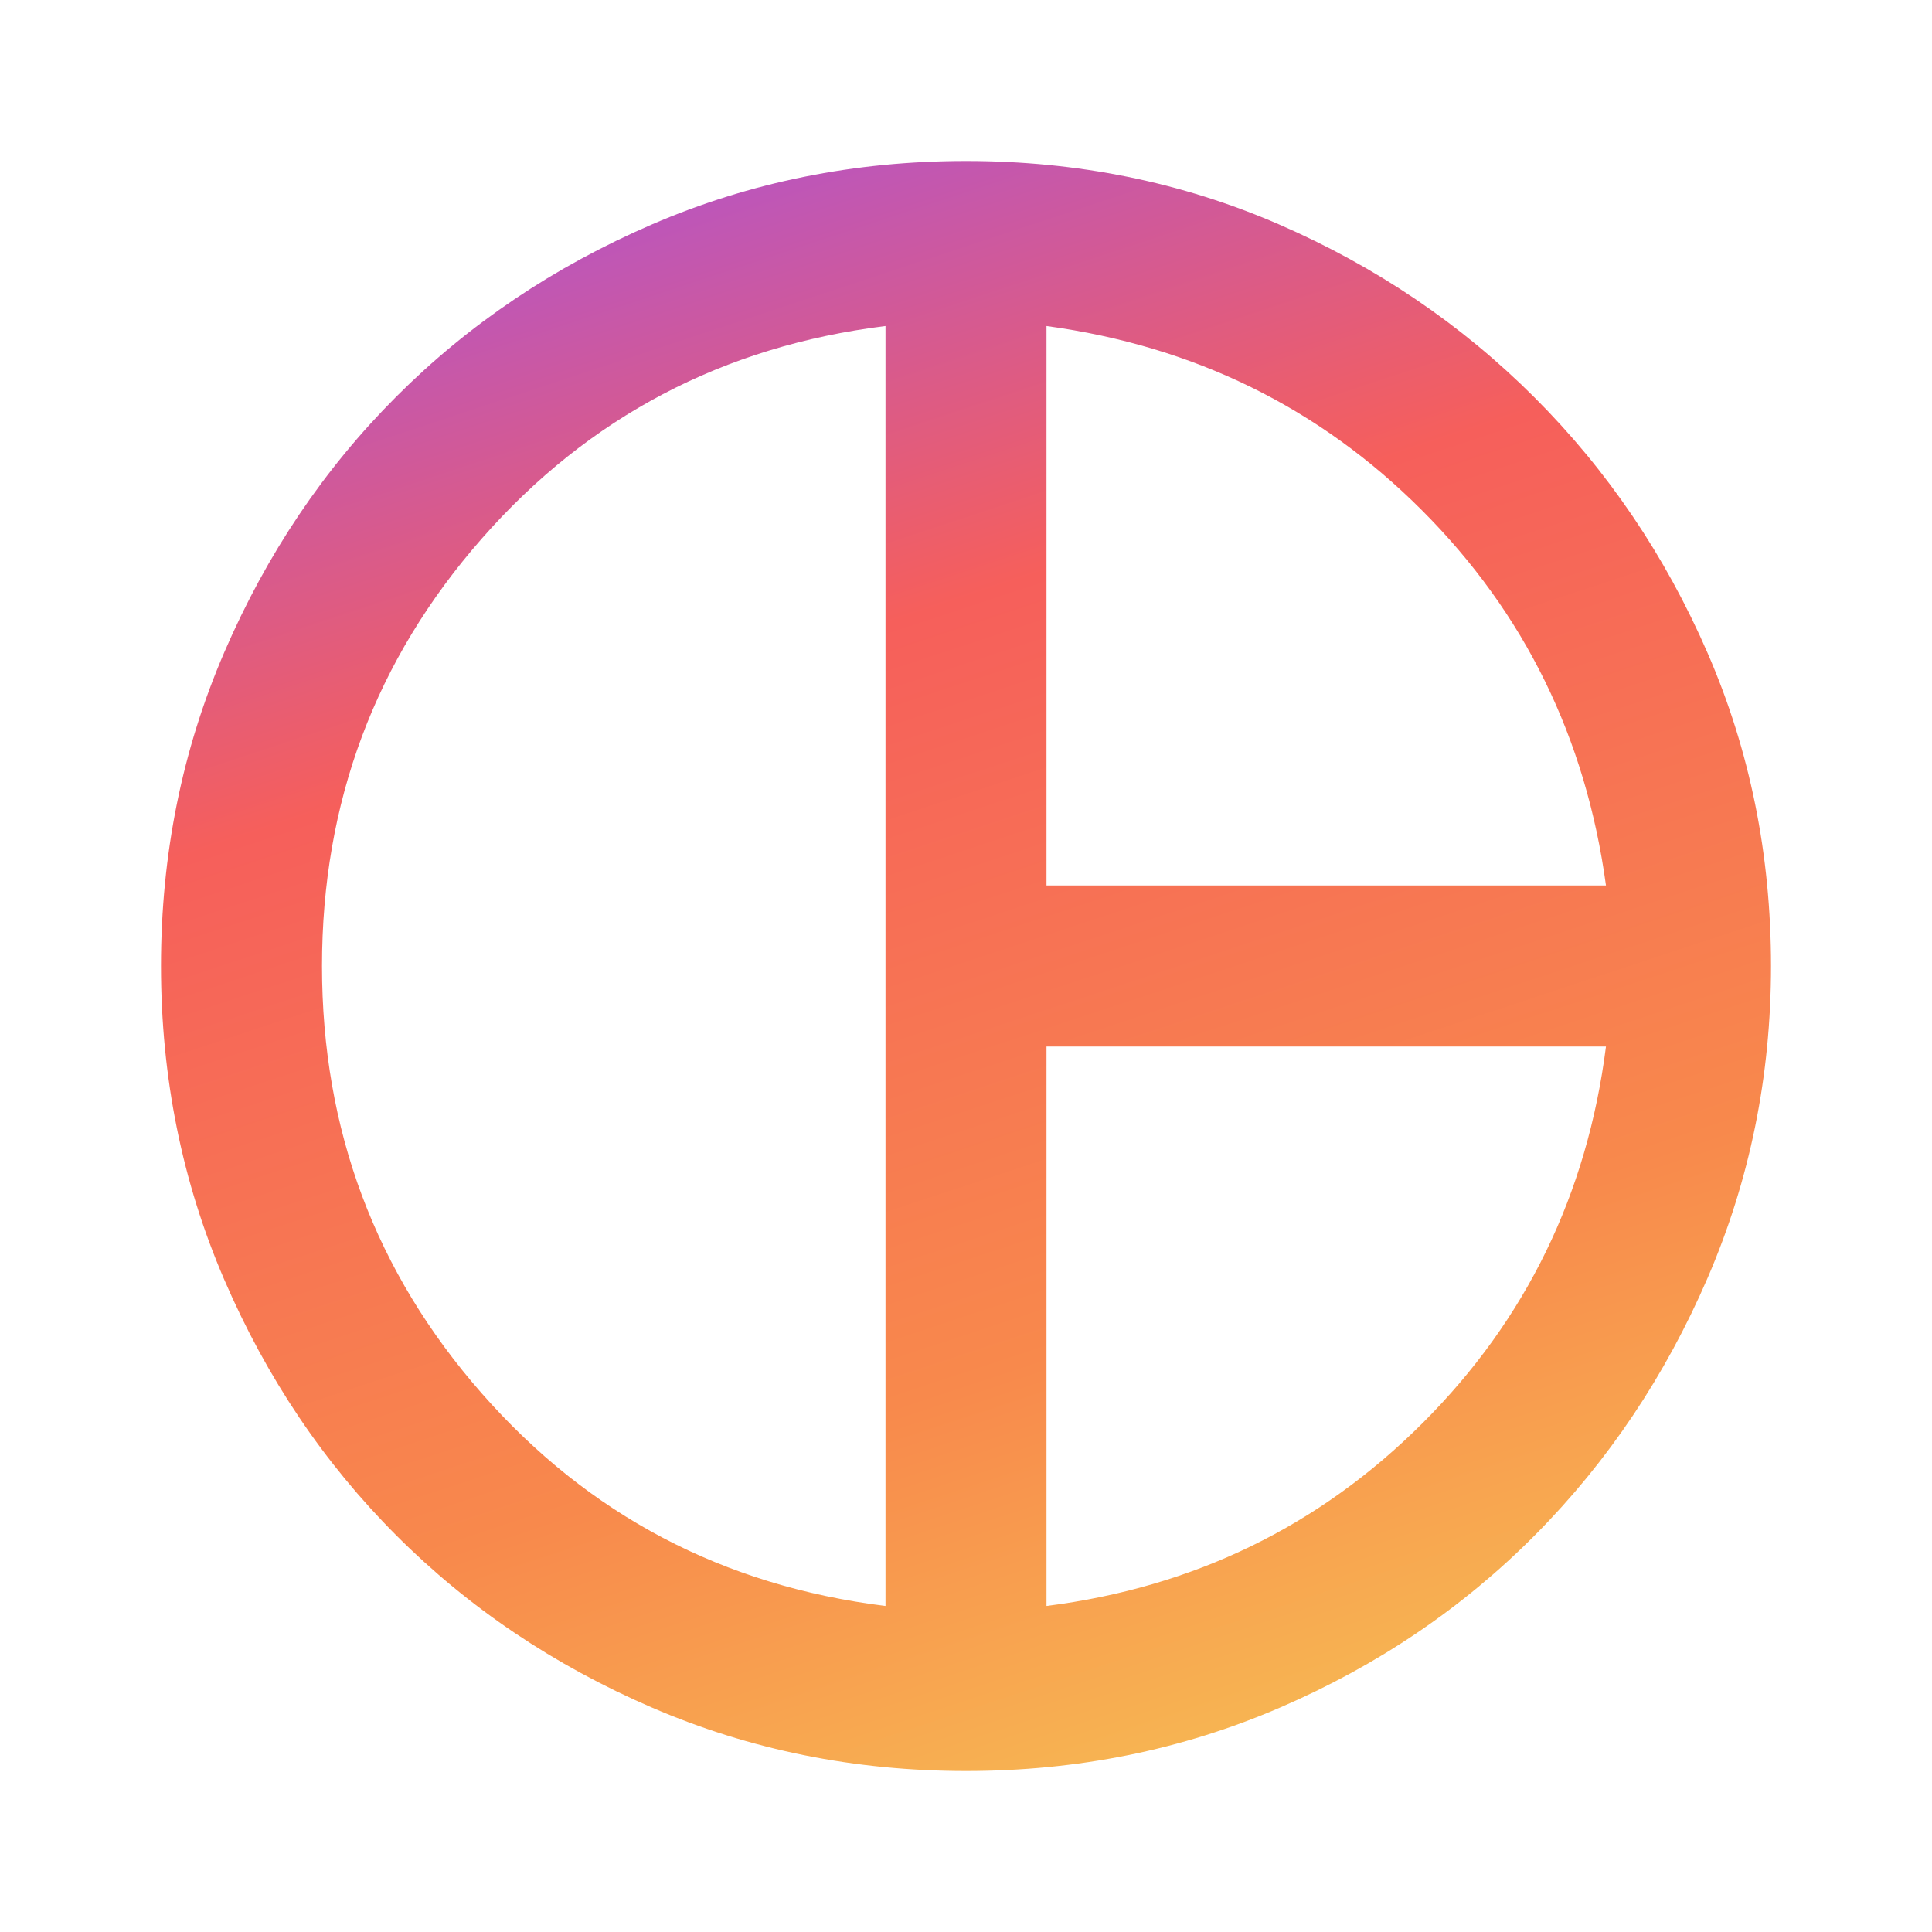 <svg width="156" height="156" viewBox="0 0 156 156" fill="none" xmlns="http://www.w3.org/2000/svg">
<mask id="mask0_256_20" style="mask-type:alpha" maskUnits="userSpaceOnUse" x="0" y="0" width="156" height="156">
<rect width="156" height="156" fill="#D9D9D9"/>
</mask>
<g mask="url(#mask0_256_20)">
<path d="M84.5 71.5H129.675C128.05 59.583 123.094 49.481 114.806 41.194C106.519 32.906 96.417 27.95 84.5 26.325V71.5ZM71.5 129.675V26.325C58.392 27.95 47.531 33.665 38.919 43.469C30.306 53.273 26 64.783 26 78C26 91.217 30.306 102.727 38.919 112.531C47.531 122.335 58.392 128.05 71.5 129.675ZM84.5 129.675C96.417 128.158 106.546 123.229 114.888 114.888C123.229 106.546 128.158 96.417 129.675 84.5H84.5V129.675ZM78 143C69.008 143 60.558 141.294 52.65 137.881C44.742 134.469 37.862 129.838 32.013 123.988C26.163 118.138 21.531 111.258 18.119 103.35C14.706 95.442 13 86.992 13 78C13 69.008 14.706 60.558 18.119 52.65C21.531 44.742 26.163 37.862 32.013 32.013C37.862 26.163 44.742 21.531 52.65 18.119C60.558 14.706 69.008 13 78 13C86.992 13 95.415 14.706 103.269 18.119C111.123 21.531 118.002 26.19 123.906 32.094C129.81 37.998 134.469 44.877 137.881 52.731C141.294 60.585 143 69.008 143 78C143 86.883 141.294 95.279 137.881 103.188C134.469 111.096 129.838 118.002 123.988 123.906C118.138 129.81 111.258 134.469 103.35 137.881C95.442 141.294 86.992 143 78 143Z" fill="url(#paint0_linear_256_20)"/>
</g>
<defs>
<linearGradient id="paint0_linear_256_20" x1="13" y1="13" x2="64.666" y2="169.119" gradientUnits="userSpaceOnUse">
<stop stop-color="#A352E4"/>
<stop offset="0.328" stop-color="#F65F5B"/>
<stop offset="0.693" stop-color="#F8894C"/>
<stop offset="1" stop-color="#F7CA55"/>
</linearGradient>
</defs>
</svg>
